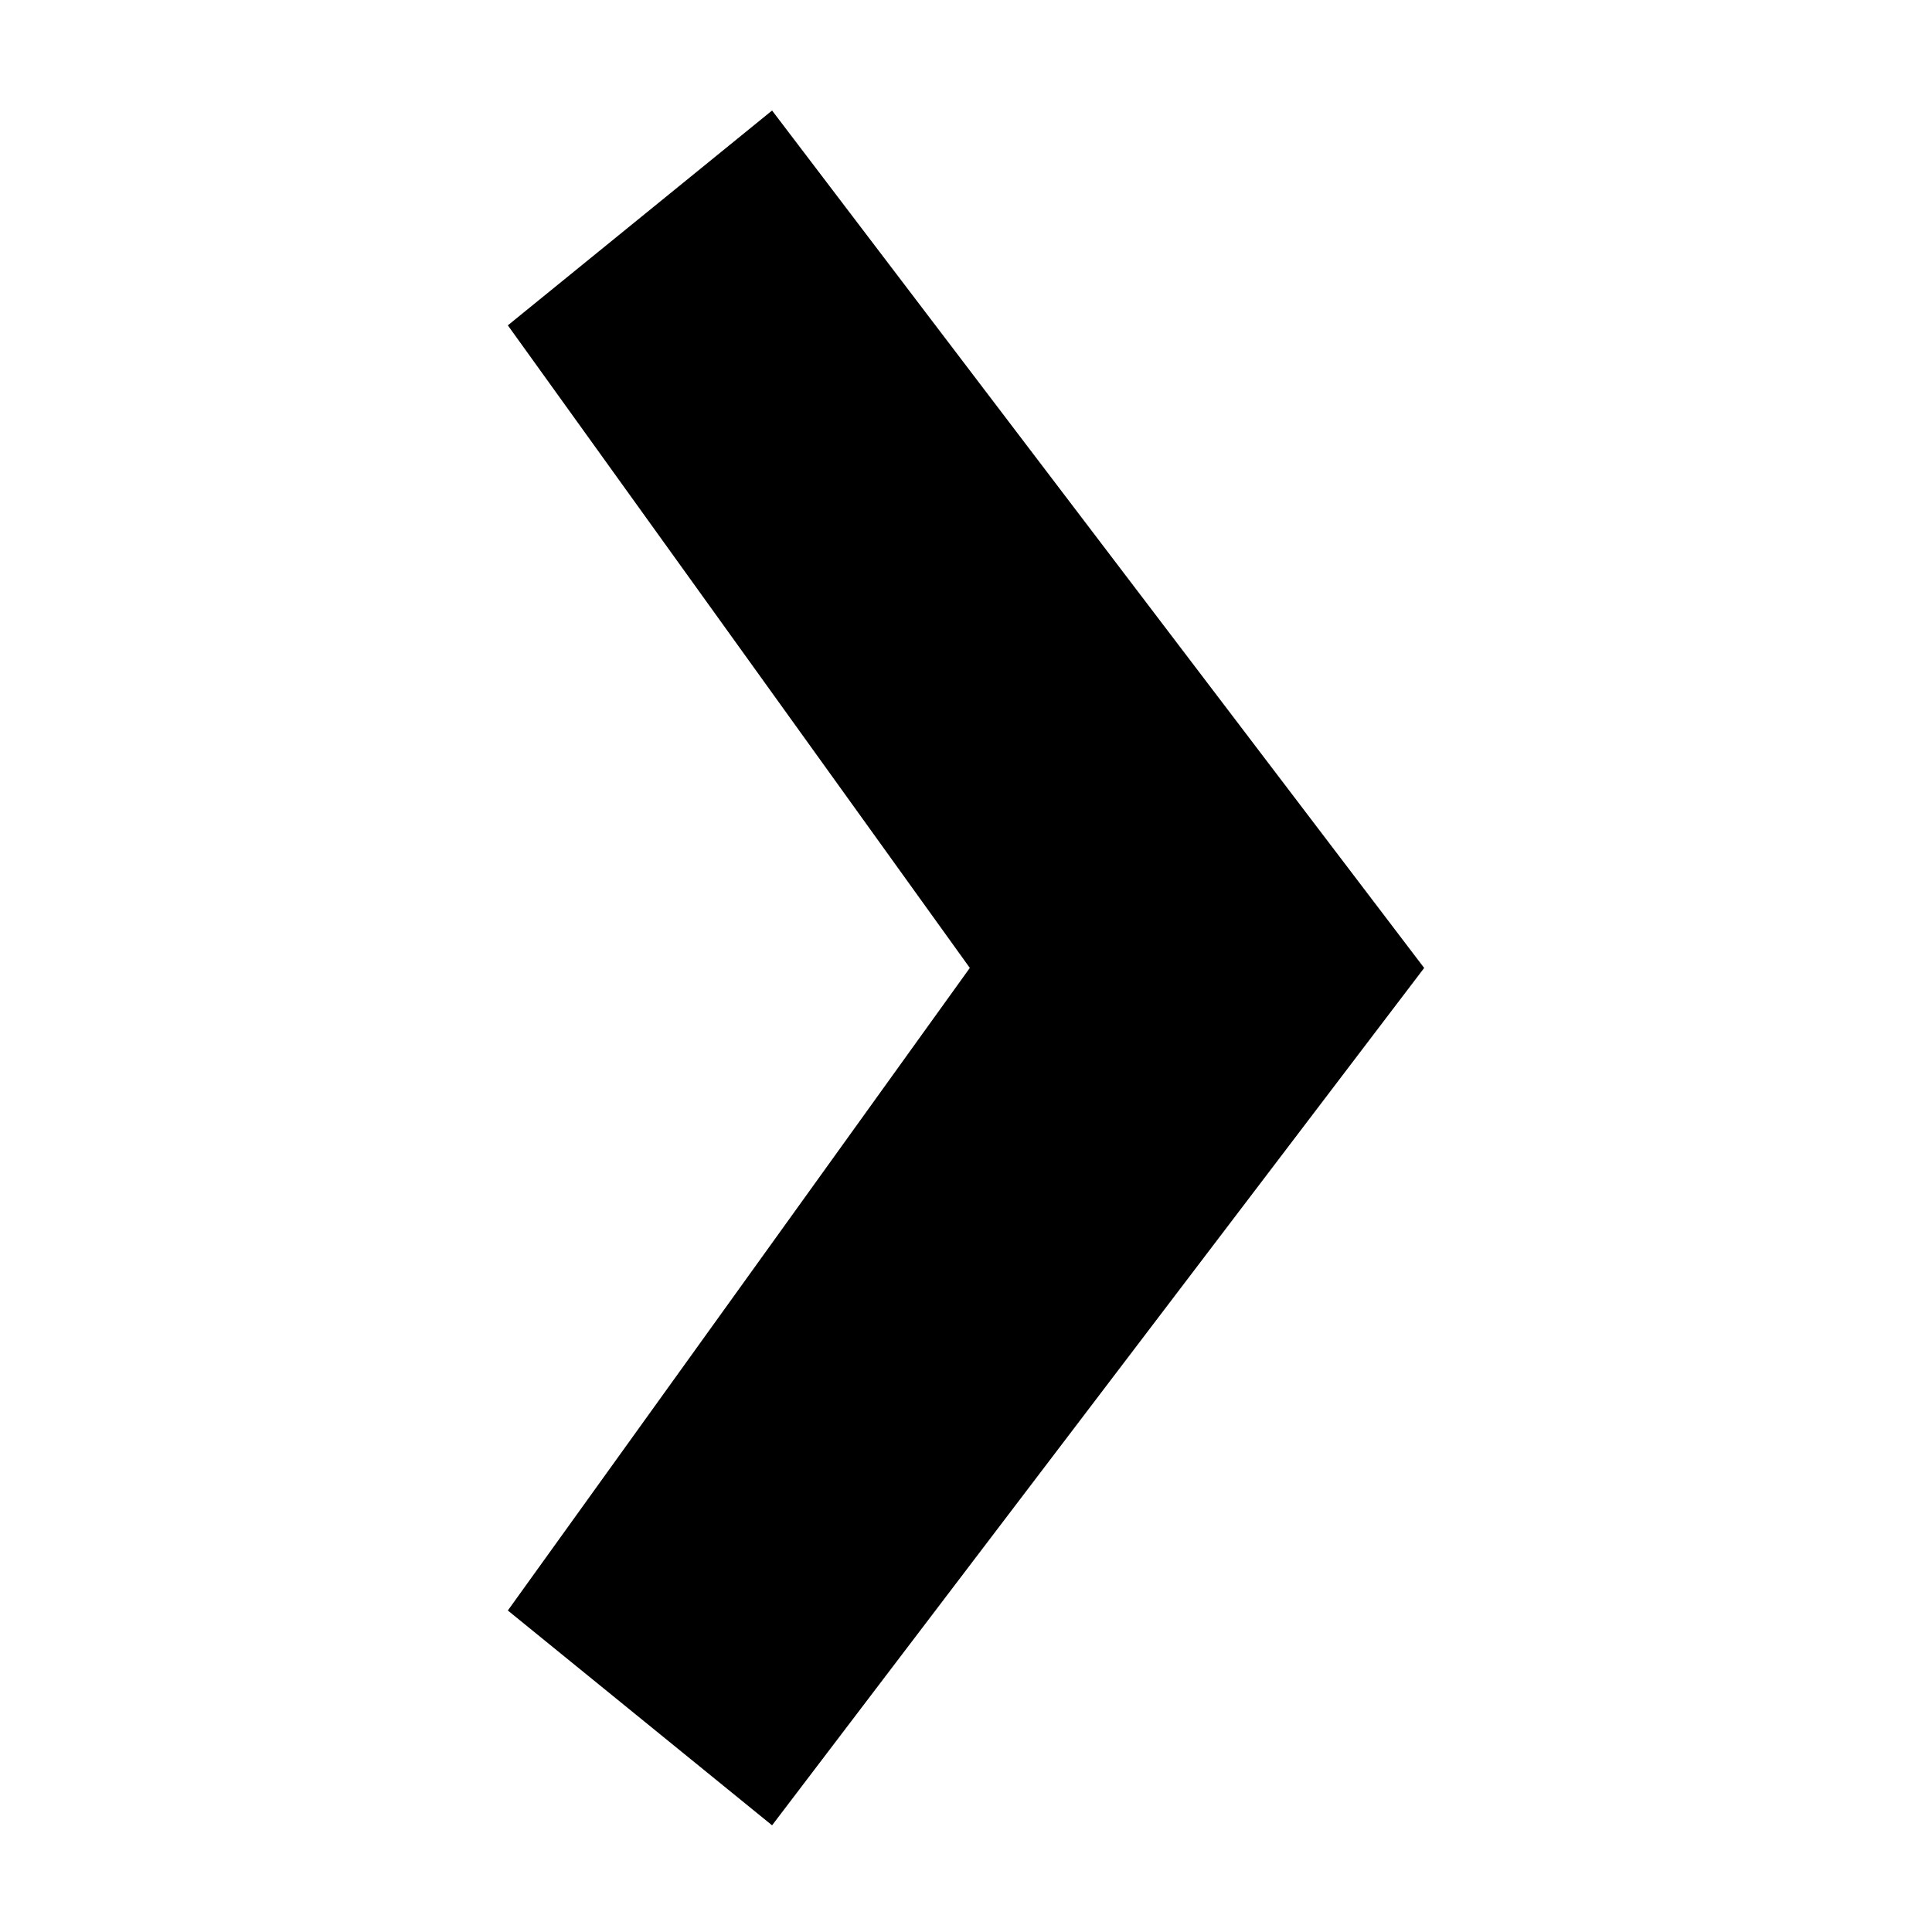 <?xml version="1.0" encoding="UTF-8"?>
<!-- The Best Svg Icon site in the world: iconSvg.co, Visit us! https://iconsvg.co -->
<svg fill="#000000" width="800px" height="800px" version="1.1" viewBox="144 144 512 512" xmlns="http://www.w3.org/2000/svg">
 <path d="m348.61 173.29-70.027 56.93 122.43 170.29-122.43 170.29 70.027 56.93 172.81-227.21z"/>
</svg>